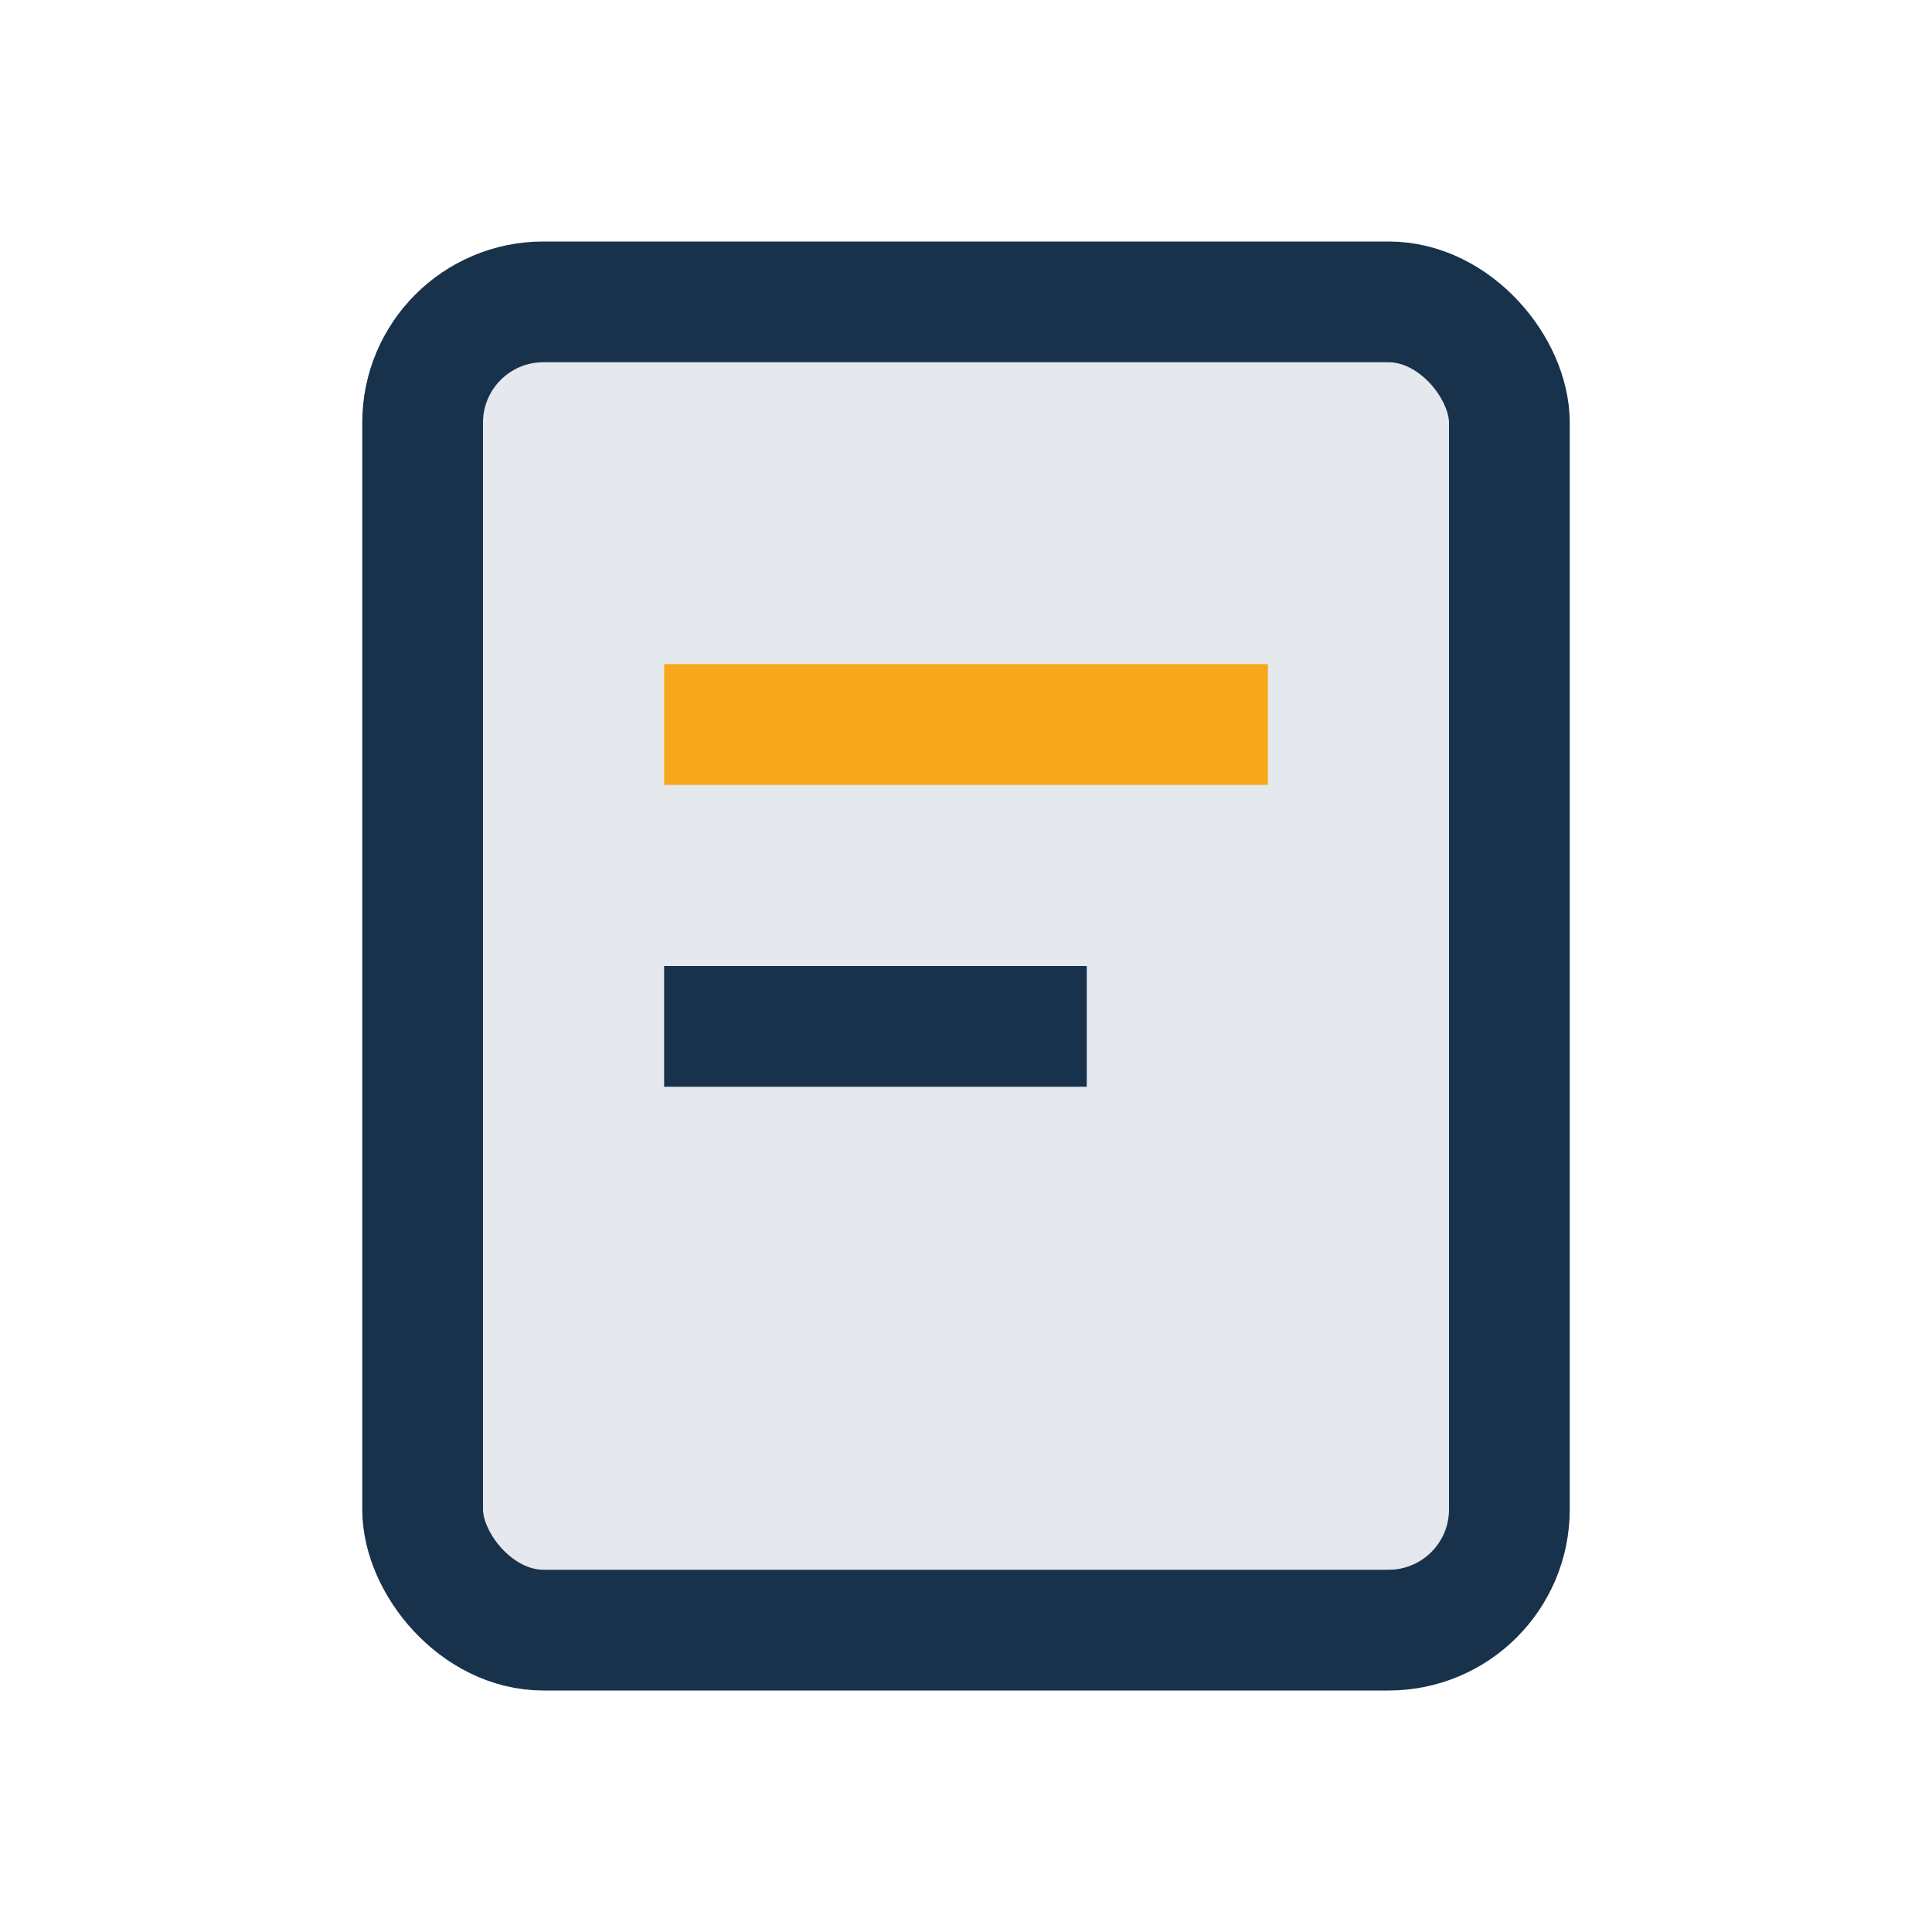 <?xml version="1.0" encoding="UTF-8"?>
<svg xmlns="http://www.w3.org/2000/svg" width="32" height="32" viewBox="0 0 32 32"><rect x="7" y="5" width="18" height="22" rx="2" fill="#E5E8ED" stroke="#18324C" stroke-width="2"/><rect x="11" y="11" width="10" height="2" fill="#F8A71B"/><rect x="11" y="16" width="7" height="2" fill="#18324C"/></svg>